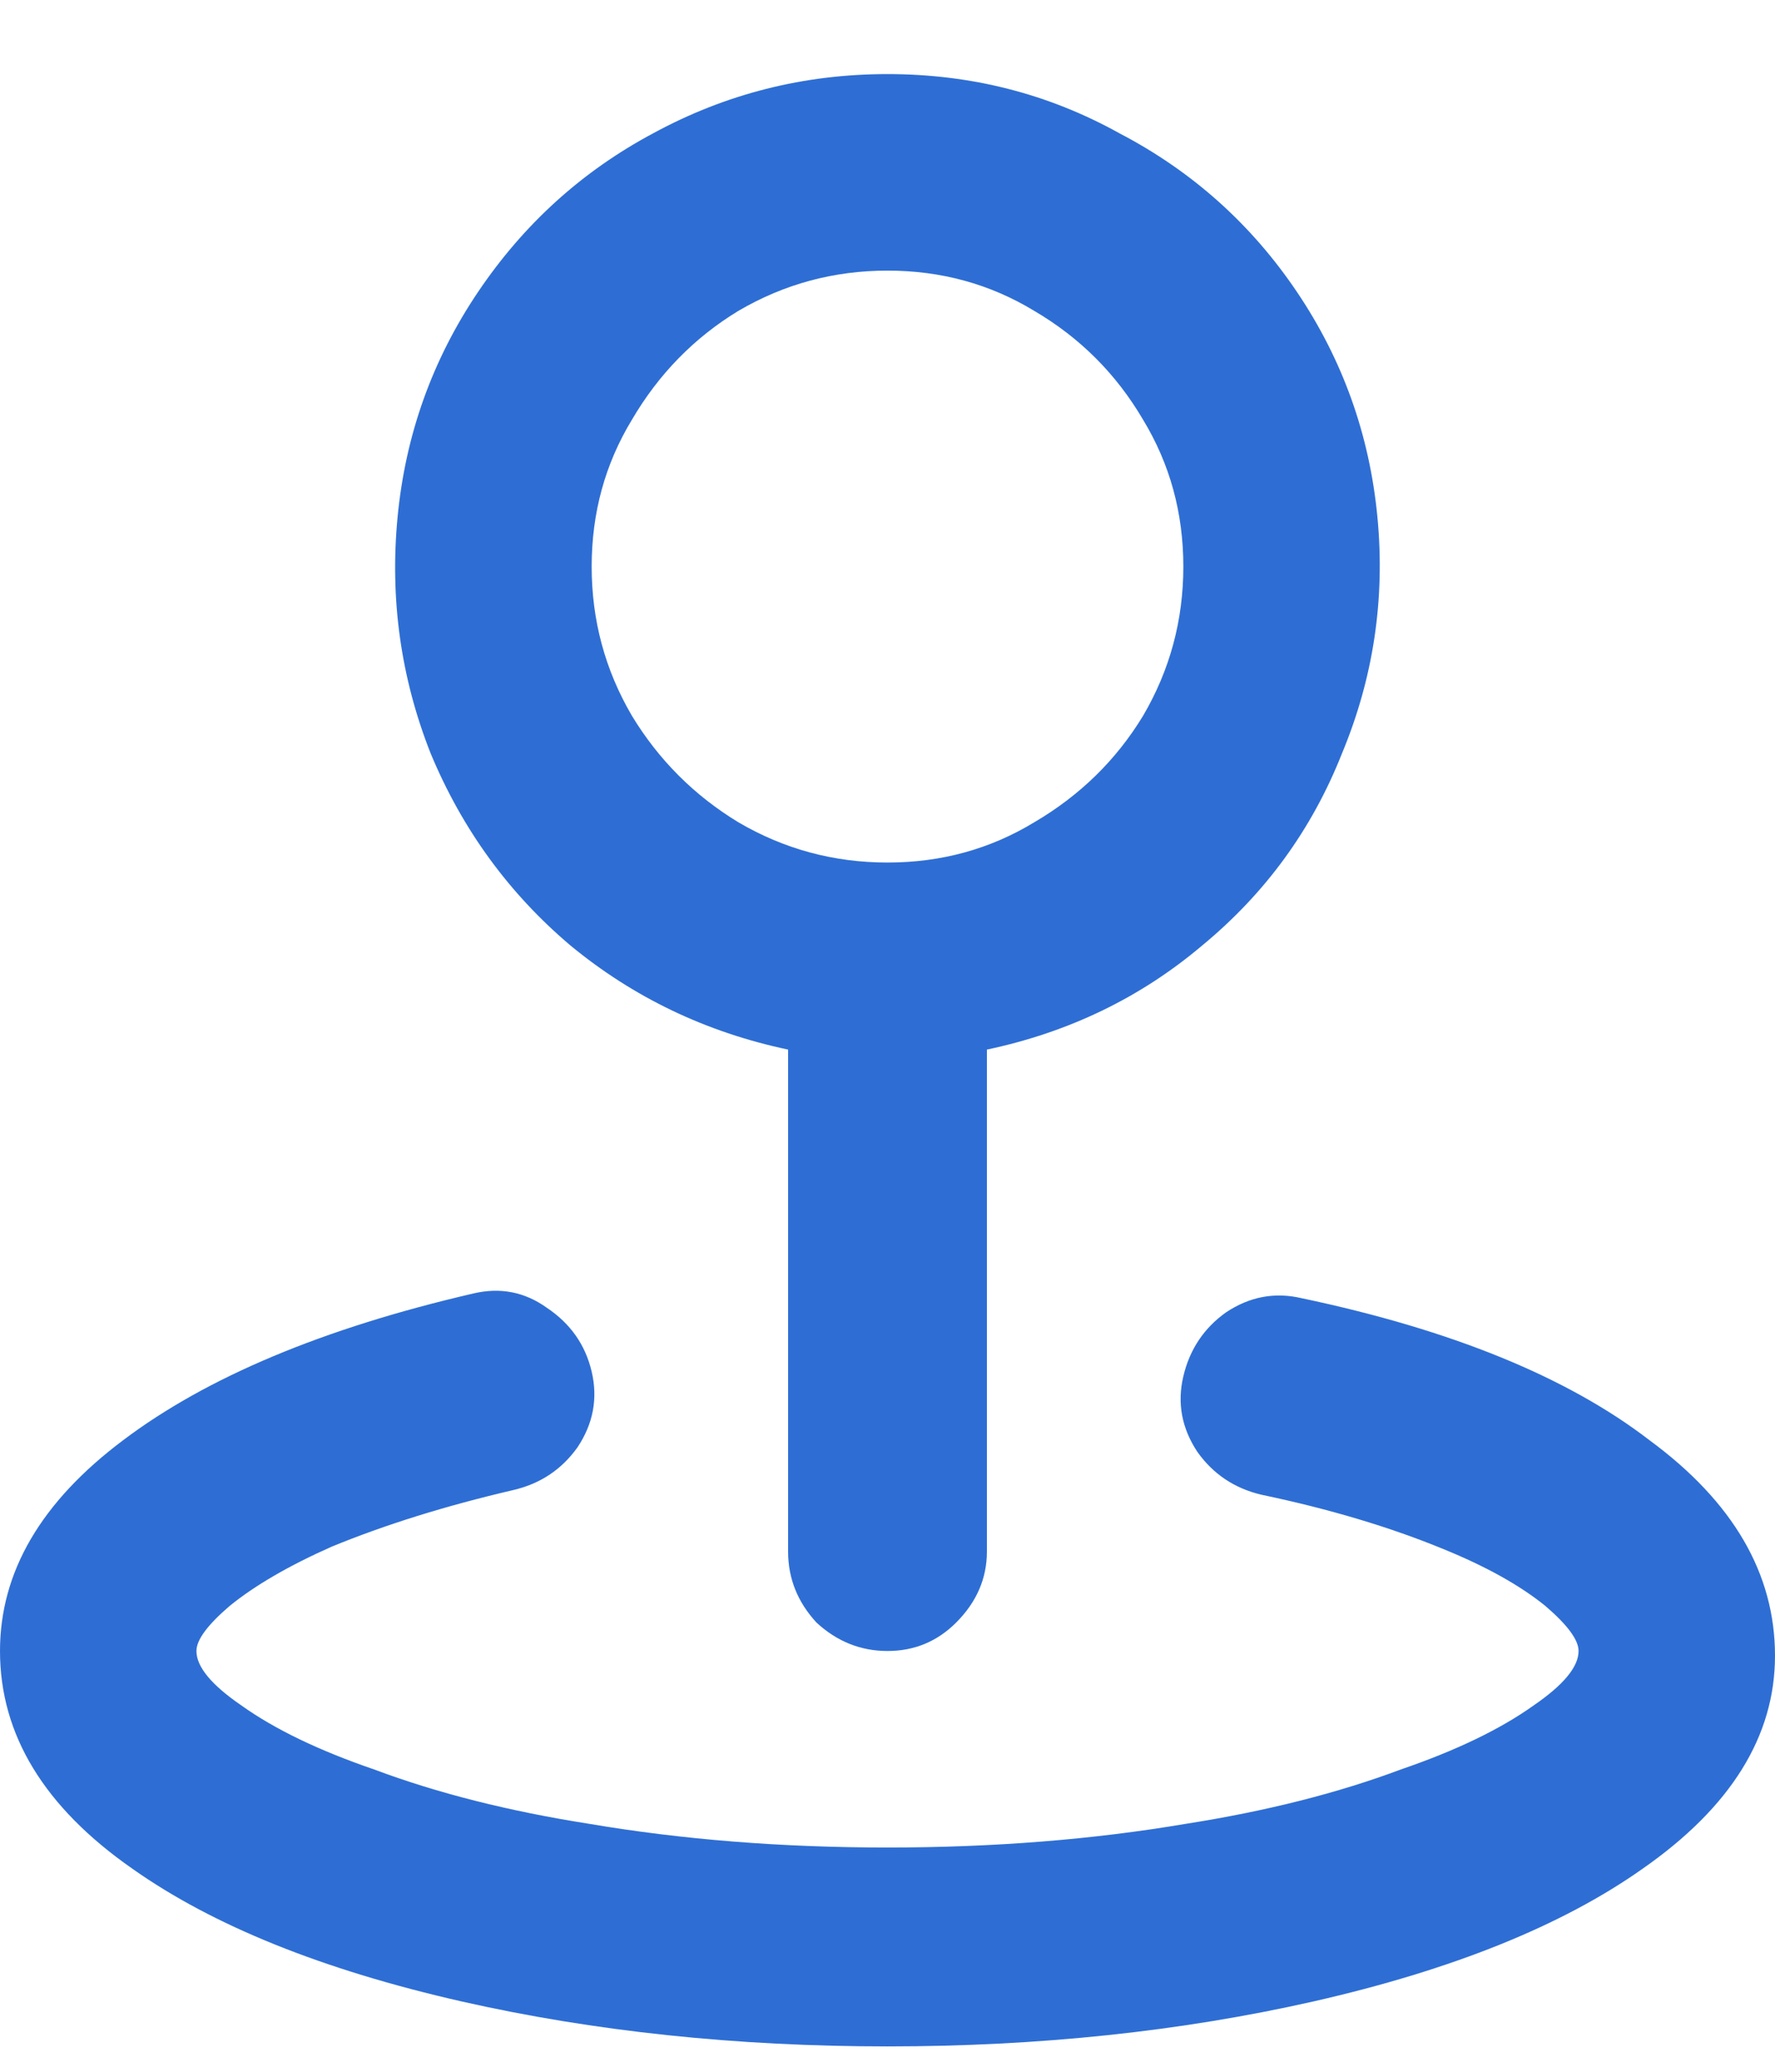 <svg xmlns="http://www.w3.org/2000/svg" width="18" height="21" viewBox="0 0 18 21" fill="none"><path d="M7.992 10.639C7.16 10.463 6.424 10.111 5.784 9.583C5.16 9.055 4.688 8.407 4.368 7.639C4.064 6.871 3.952 6.071 4.032 5.239C4.112 4.407 4.384 3.647 4.848 2.959C5.312 2.271 5.904 1.735 6.624 1.351C7.36 0.951 8.152 0.751 9 0.751C9.848 0.751 10.632 0.951 11.352 1.351C12.088 1.735 12.688 2.271 13.152 2.959C13.616 3.647 13.888 4.407 13.968 5.239C14.048 6.071 13.928 6.871 13.608 7.639C13.304 8.407 12.832 9.055 12.192 9.583C11.568 10.111 10.84 10.463 10.008 10.639V15.727C10.008 15.999 9.904 16.239 9.696 16.447C9.504 16.639 9.272 16.735 9 16.735C8.728 16.735 8.488 16.639 8.28 16.447C8.088 16.239 7.992 15.999 7.992 15.727V10.639ZM9 2.743C8.456 2.743 7.952 2.879 7.488 3.151C7.04 3.423 6.68 3.791 6.408 4.255C6.136 4.703 6 5.199 6 5.743C6 6.287 6.136 6.791 6.408 7.255C6.68 7.703 7.04 8.063 7.488 8.335C7.952 8.607 8.456 8.743 9 8.743C9.544 8.743 10.04 8.607 10.488 8.335C10.952 8.063 11.32 7.703 11.592 7.255C11.864 6.791 12 6.287 12 5.743C12 5.199 11.864 4.703 11.592 4.255C11.32 3.791 10.952 3.423 10.488 3.151C10.04 2.879 9.544 2.743 9 2.743ZM13.2 13.159C14.72 13.479 15.896 13.959 16.728 14.599C17.576 15.223 18 15.951 18 16.783C18 17.599 17.552 18.319 16.656 18.943C15.84 19.519 14.728 19.967 13.32 20.287C11.976 20.591 10.536 20.743 9 20.743C7.464 20.743 6.024 20.591 4.68 20.287C3.272 19.967 2.16 19.519 1.344 18.943C0.448 18.319 0 17.583 0 16.735C0 15.935 0.416 15.223 1.248 14.599C2.096 13.959 3.28 13.463 4.8 13.111C5.072 13.047 5.32 13.095 5.544 13.255C5.784 13.415 5.936 13.631 6 13.903C6.064 14.175 6.016 14.431 5.856 14.671C5.696 14.895 5.48 15.039 5.208 15.103C4.52 15.263 3.904 15.455 3.36 15.679C2.928 15.871 2.584 16.071 2.328 16.279C2.104 16.471 1.992 16.623 1.992 16.735C1.992 16.895 2.144 17.079 2.448 17.287C2.784 17.527 3.232 17.743 3.792 17.935C4.432 18.175 5.16 18.359 5.976 18.487C6.92 18.647 7.928 18.727 9 18.727C10.072 18.727 11.08 18.647 12.024 18.487C12.84 18.359 13.568 18.175 14.208 17.935C14.768 17.743 15.216 17.527 15.552 17.287C15.856 17.079 16.008 16.895 16.008 16.735C16.008 16.623 15.896 16.471 15.672 16.279C15.416 16.071 15.072 15.879 14.64 15.703C14.096 15.479 13.48 15.295 12.792 15.151C12.52 15.087 12.304 14.943 12.144 14.719C11.984 14.479 11.936 14.223 12 13.951C12.064 13.679 12.208 13.463 12.432 13.303C12.672 13.143 12.928 13.095 13.2 13.159Z" fill="#2E6ED4"></path></svg>